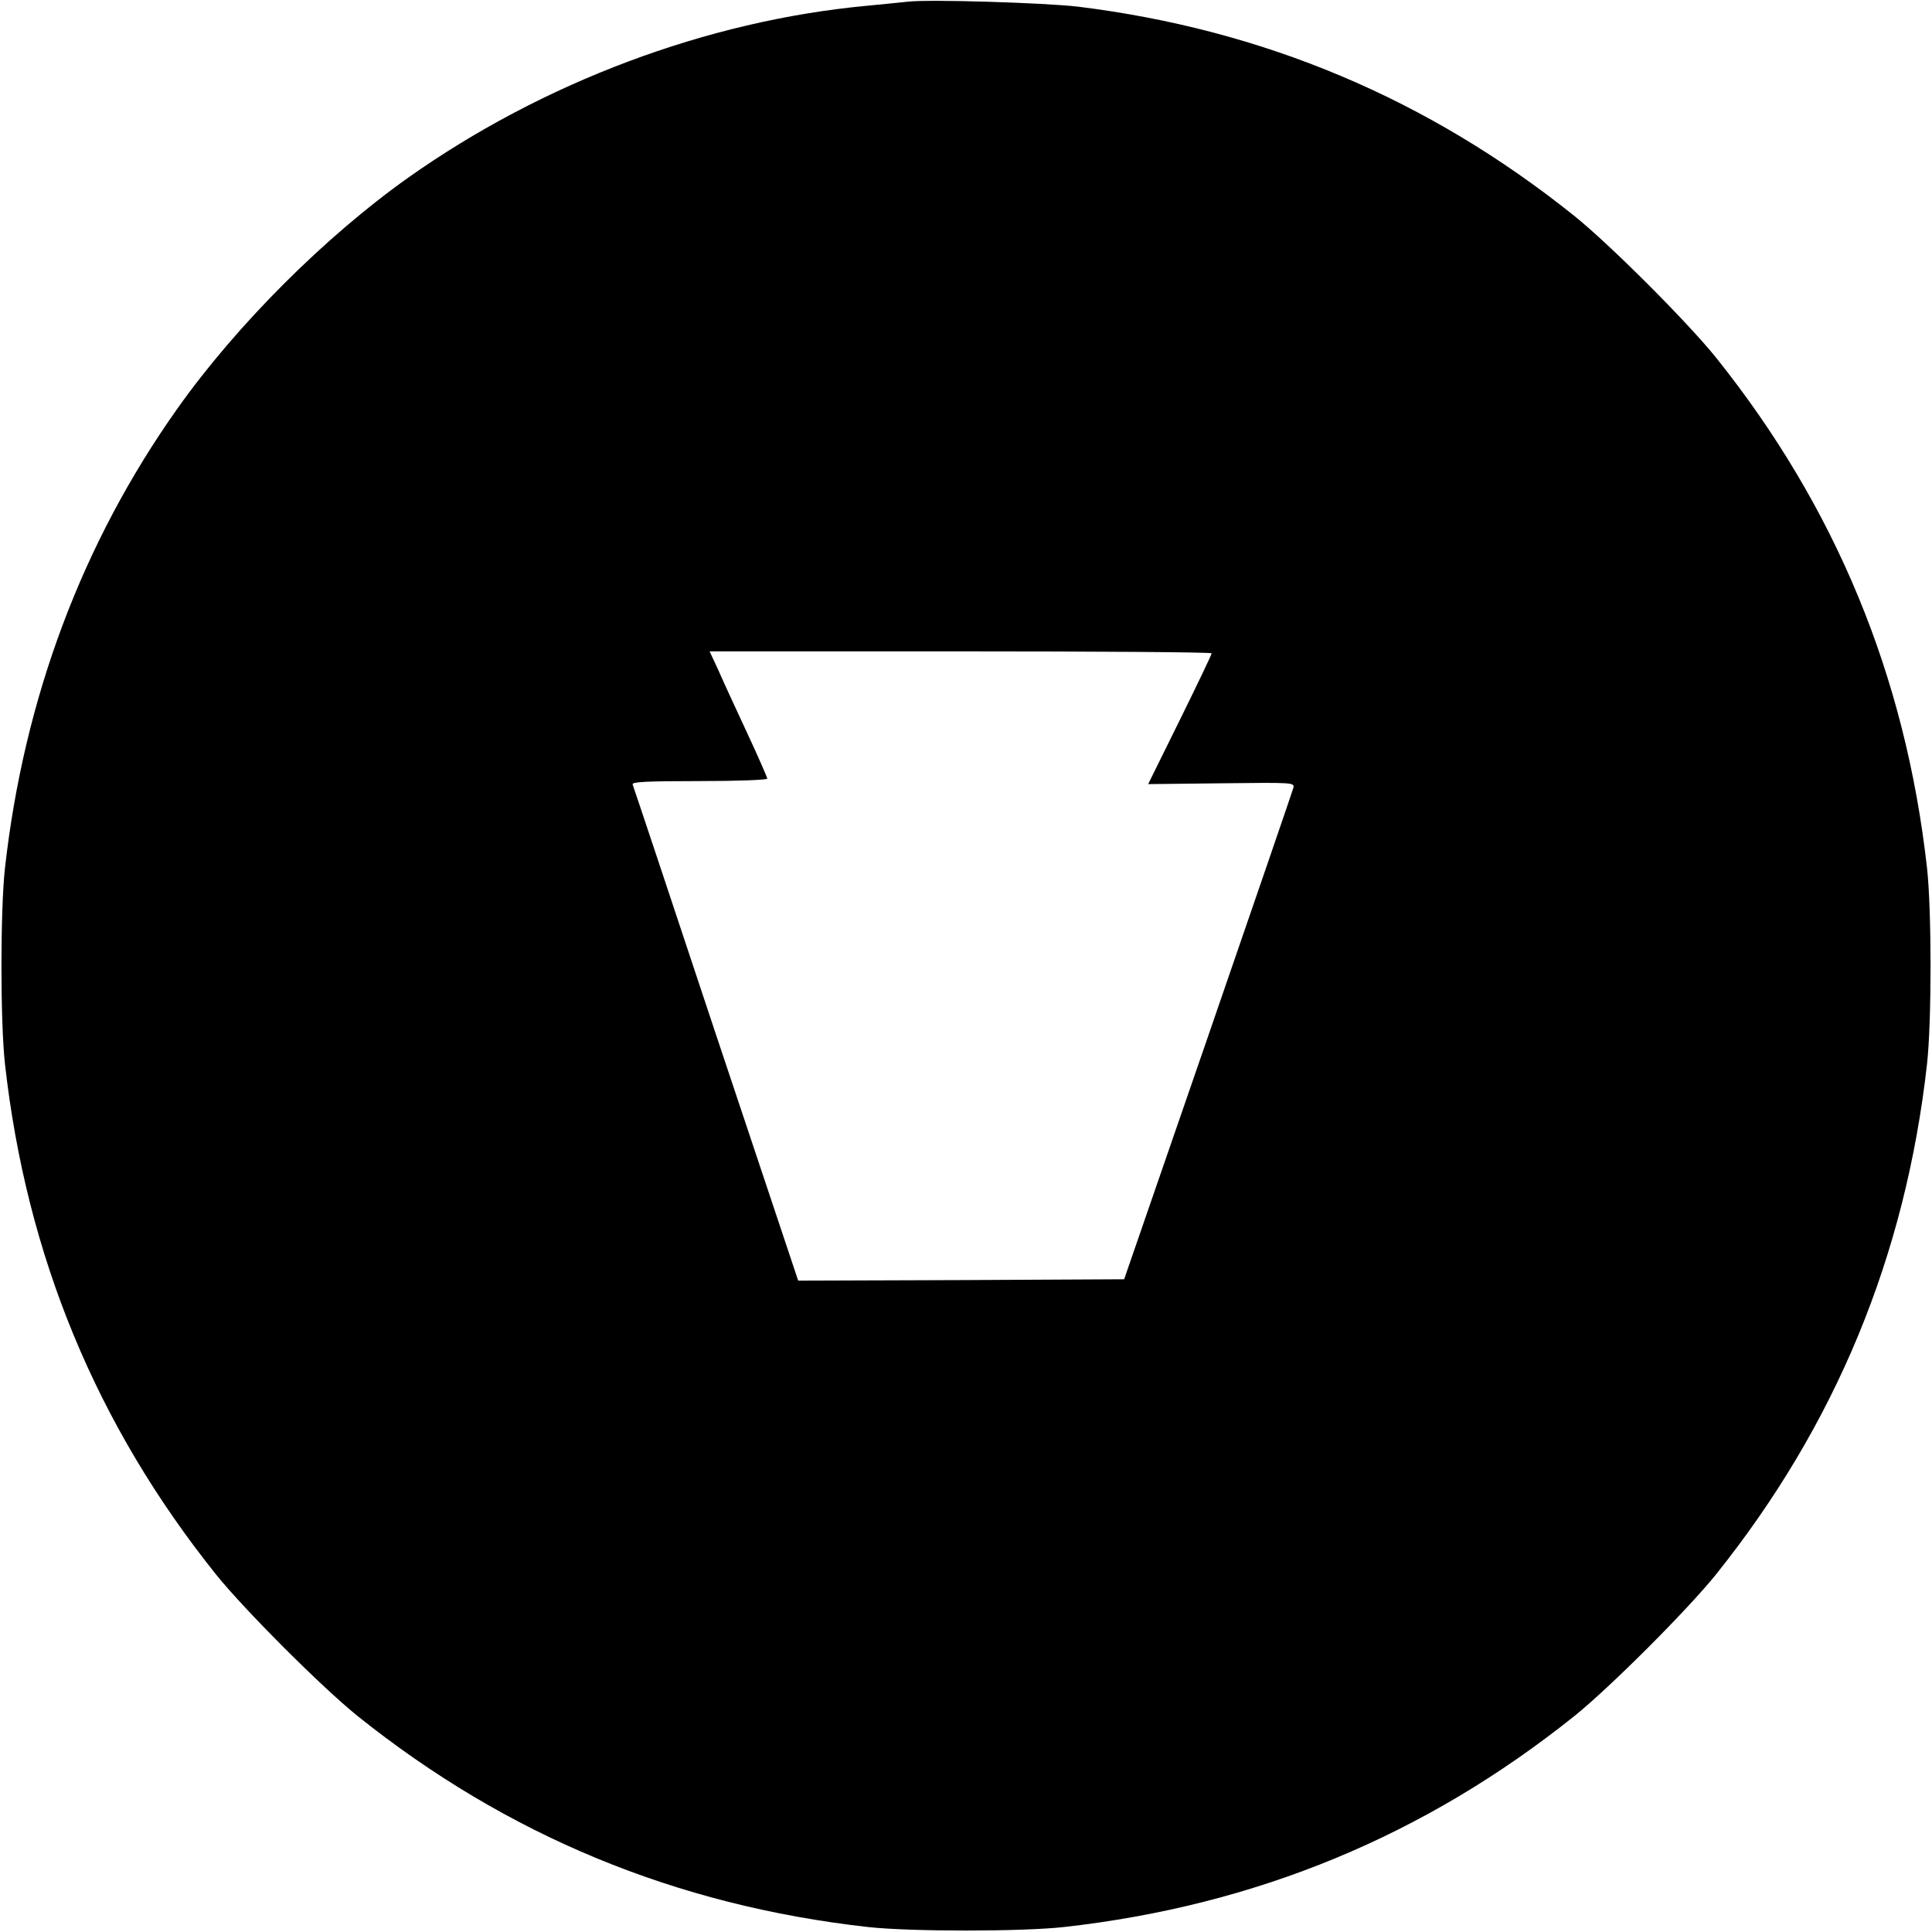 <?xml version="1.0" standalone="no"?>
<!DOCTYPE svg PUBLIC "-//W3C//DTD SVG 20010904//EN"
 "http://www.w3.org/TR/2001/REC-SVG-20010904/DTD/svg10.dtd">
<svg version="1.0" xmlns="http://www.w3.org/2000/svg"
 width="700pt" height="700pt" viewBox="0 0 700 700"
 preserveAspectRatio="xMidYMid meet">
<g transform="translate(0,700) scale(0.1,-0.1)"
fill="#000000" stroke="none">
<path d="M3290 6994 c-19 -2 -87 -9 -150 -15 -578 -54 -1172 -277 -1660 -622
-302 -214 -623 -535 -837 -837 -346 -488 -556 -1051 -625 -1665 -17 -154 -17
-556 0 -710 78 -696 331 -1308 765 -1850 104 -129 383 -408 512 -512 542 -434
1154 -687 1850 -765 154 -17 556 -17 710 0 696 78 1308 331 1850 765 129 104
408 383 512 512 434 542 687 1154 765 1850 17 154 17 556 0 710 -78 696 -331
1308 -765 1850 -104 129 -383 408 -512 512 -530 425 -1127 676 -1800 759 -122
14 -538 27 -615 18z m1100 -2361 c0 -5 -52 -113 -115 -241 l-115 -233 266 3
c261 3 265 3 260 -17 -3 -11 -142 -416 -309 -900 l-304 -880 -591 -3 -590 -2
-298 892 c-163 491 -299 899 -302 906 -3 9 49 12 242 12 135 0 246 4 246 9 0
4 -34 82 -76 172 -42 90 -89 192 -104 227 l-29 62 910 0 c500 0 909 -3 909 -7z"/>
</g>
</svg>
